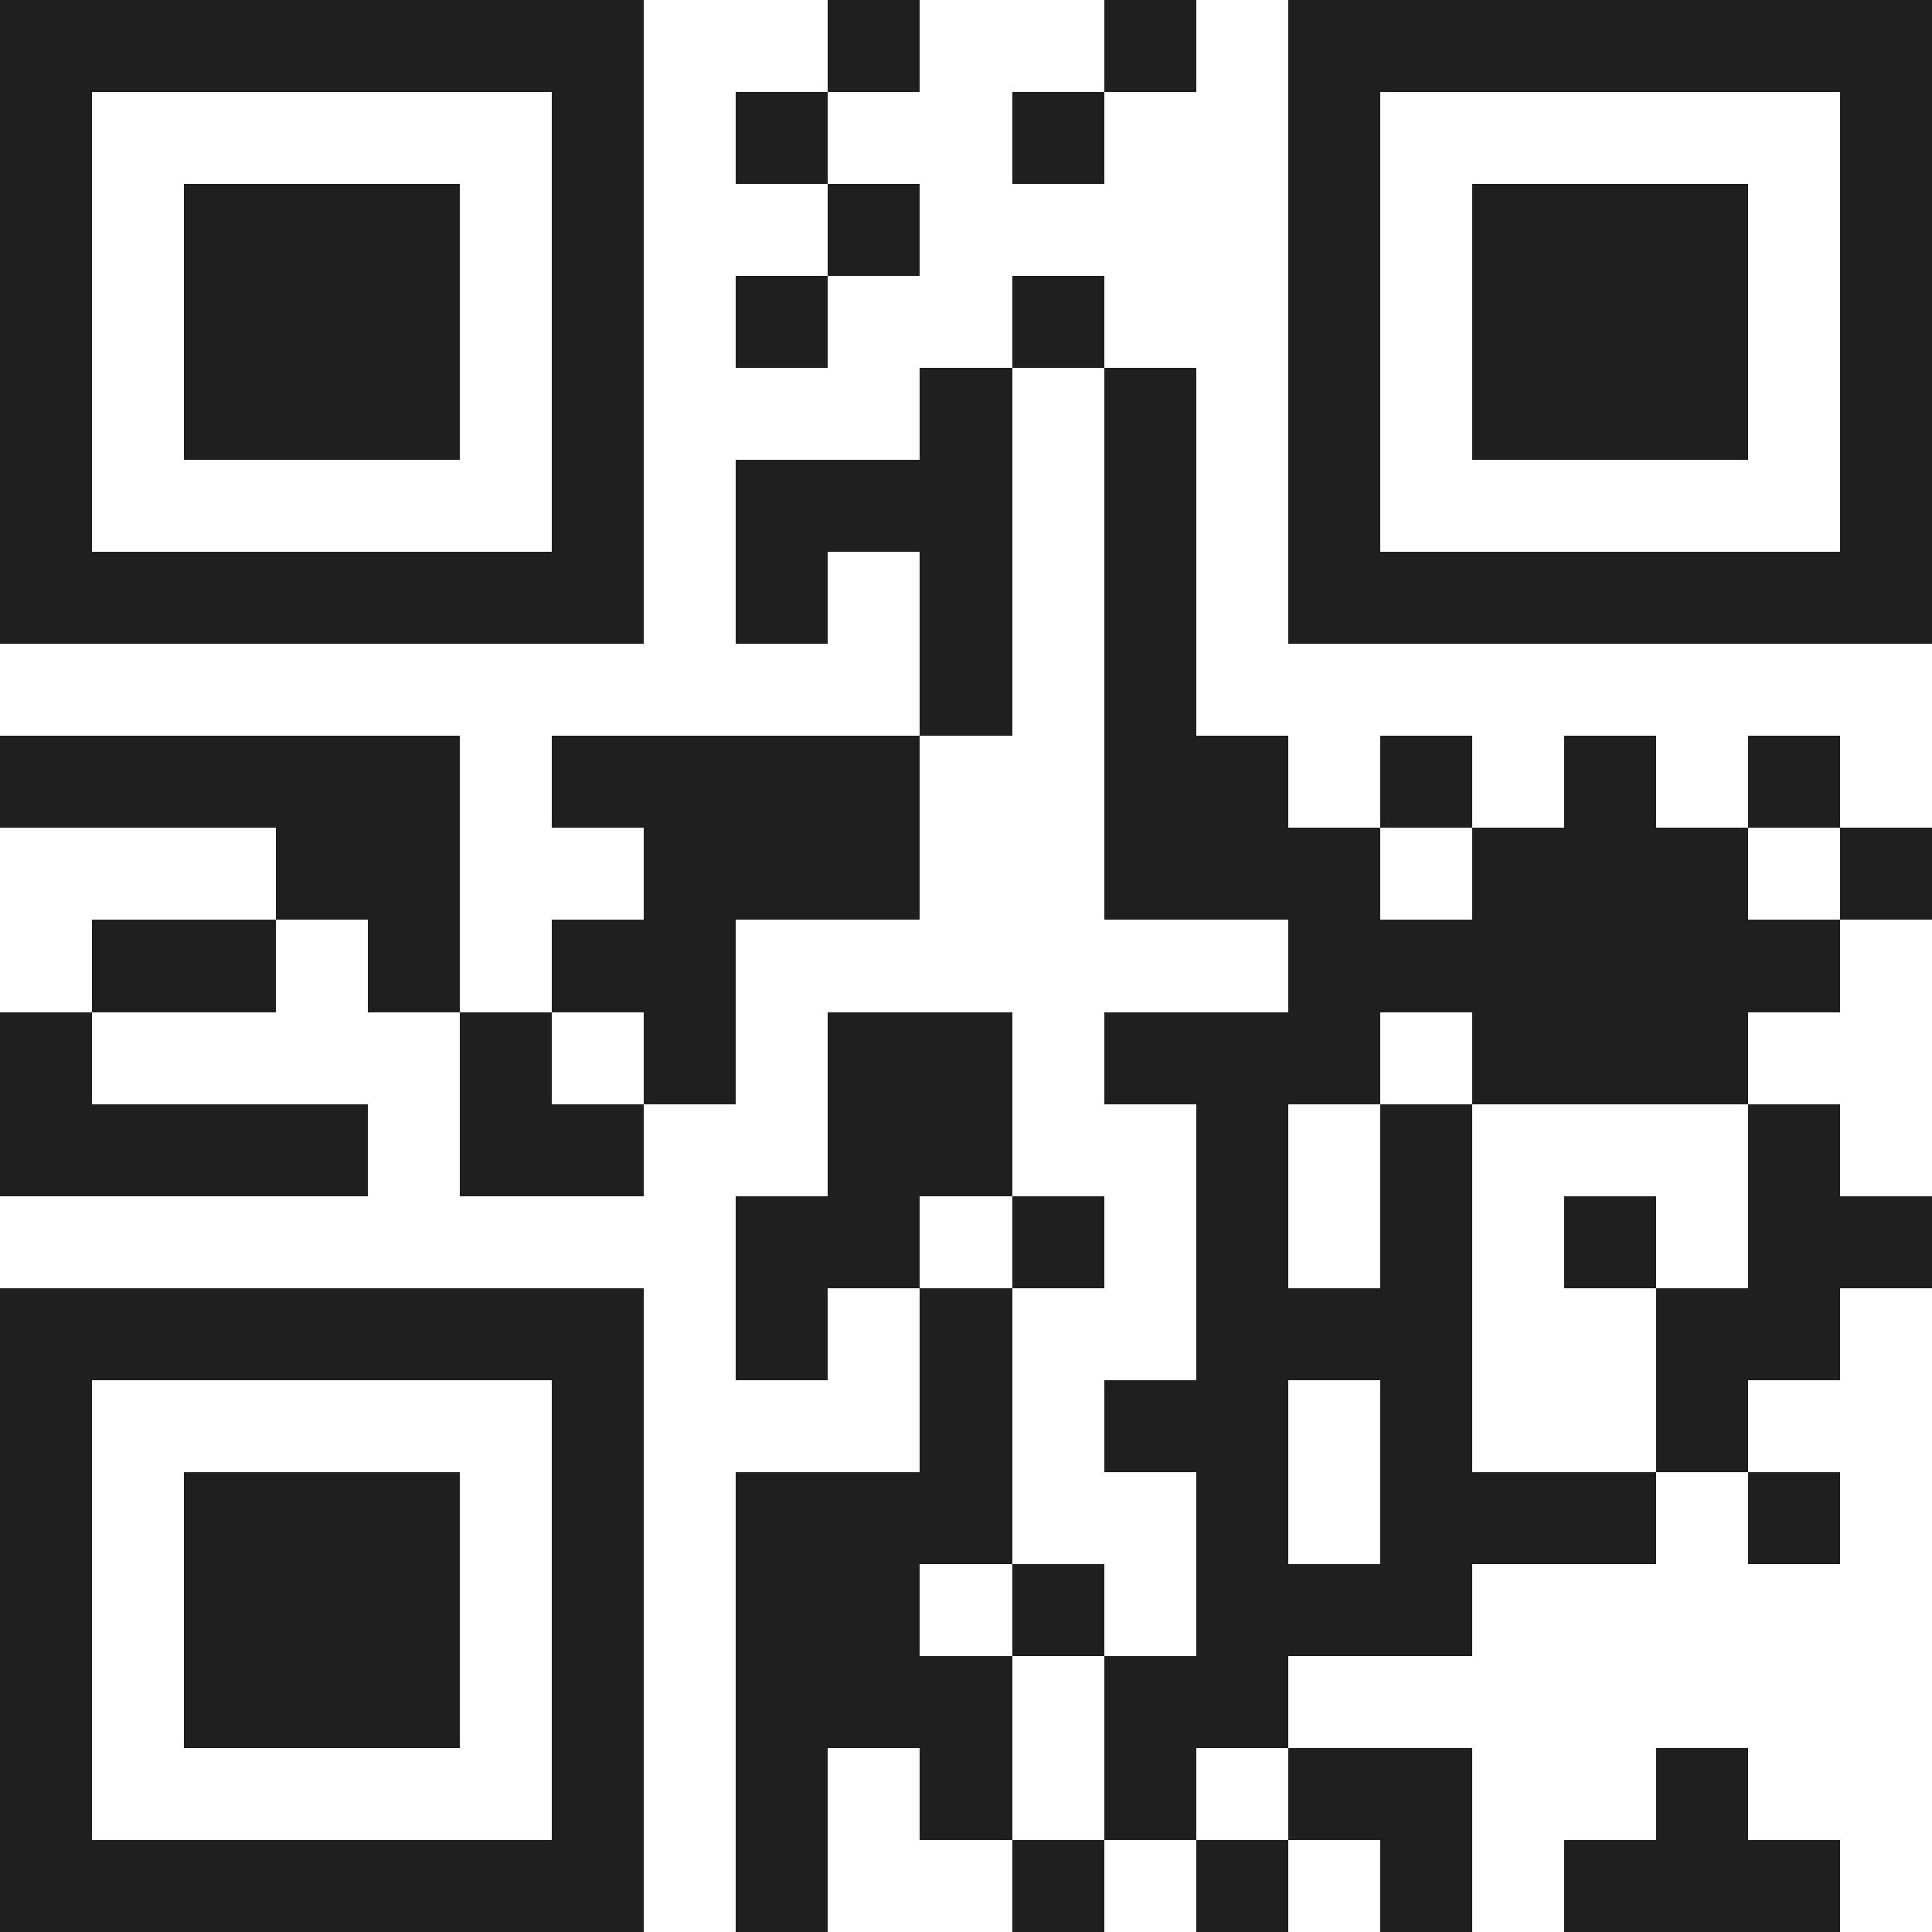 <svg xmlns="http://www.w3.org/2000/svg" viewBox="0 0 21 21" shape-rendering="crispEdges"><path fill="#ffffff" d="M0 0h21v21H0z"/><path stroke="#1f1f1f" d="M0 0.5h7m2 0h1m2 0h1m1 0h7M0 1.5h1m5 0h1m1 0h1m2 0h1m2 0h1m5 0h1M0 2.5h1m1 0h3m1 0h1m2 0h1m4 0h1m1 0h3m1 0h1M0 3.5h1m1 0h3m1 0h1m1 0h1m2 0h1m2 0h1m1 0h3m1 0h1M0 4.5h1m1 0h3m1 0h1m3 0h1m1 0h1m1 0h1m1 0h3m1 0h1M0 5.5h1m5 0h1m1 0h3m1 0h1m1 0h1m5 0h1M0 6.5h7m1 0h1m1 0h1m1 0h1m1 0h7M10 7.5h1m1 0h1M0 8.5h5m1 0h4m2 0h2m1 0h1m1 0h1m1 0h1M3 9.5h2m2 0h3m2 0h3m1 0h3m1 0h1M1 10.5h2m1 0h1m1 0h2m6 0h6M0 11.5h1m4 0h1m1 0h1m1 0h2m1 0h3m1 0h3M0 12.5h4m1 0h2m2 0h2m2 0h1m1 0h1m3 0h1M8 13.5h2m1 0h1m1 0h1m1 0h1m1 0h1m1 0h2M0 14.5h7m1 0h1m1 0h1m2 0h3m2 0h2M0 15.5h1m5 0h1m3 0h1m1 0h2m1 0h1m2 0h1M0 16.5h1m1 0h3m1 0h1m1 0h3m2 0h1m1 0h3m1 0h1M0 17.5h1m1 0h3m1 0h1m1 0h2m1 0h1m1 0h3M0 18.5h1m1 0h3m1 0h1m1 0h3m1 0h2M0 19.5h1m5 0h1m1 0h1m1 0h1m1 0h1m1 0h2m2 0h1M0 20.5h7m1 0h1m2 0h1m1 0h1m1 0h1m1 0h3"/></svg>
